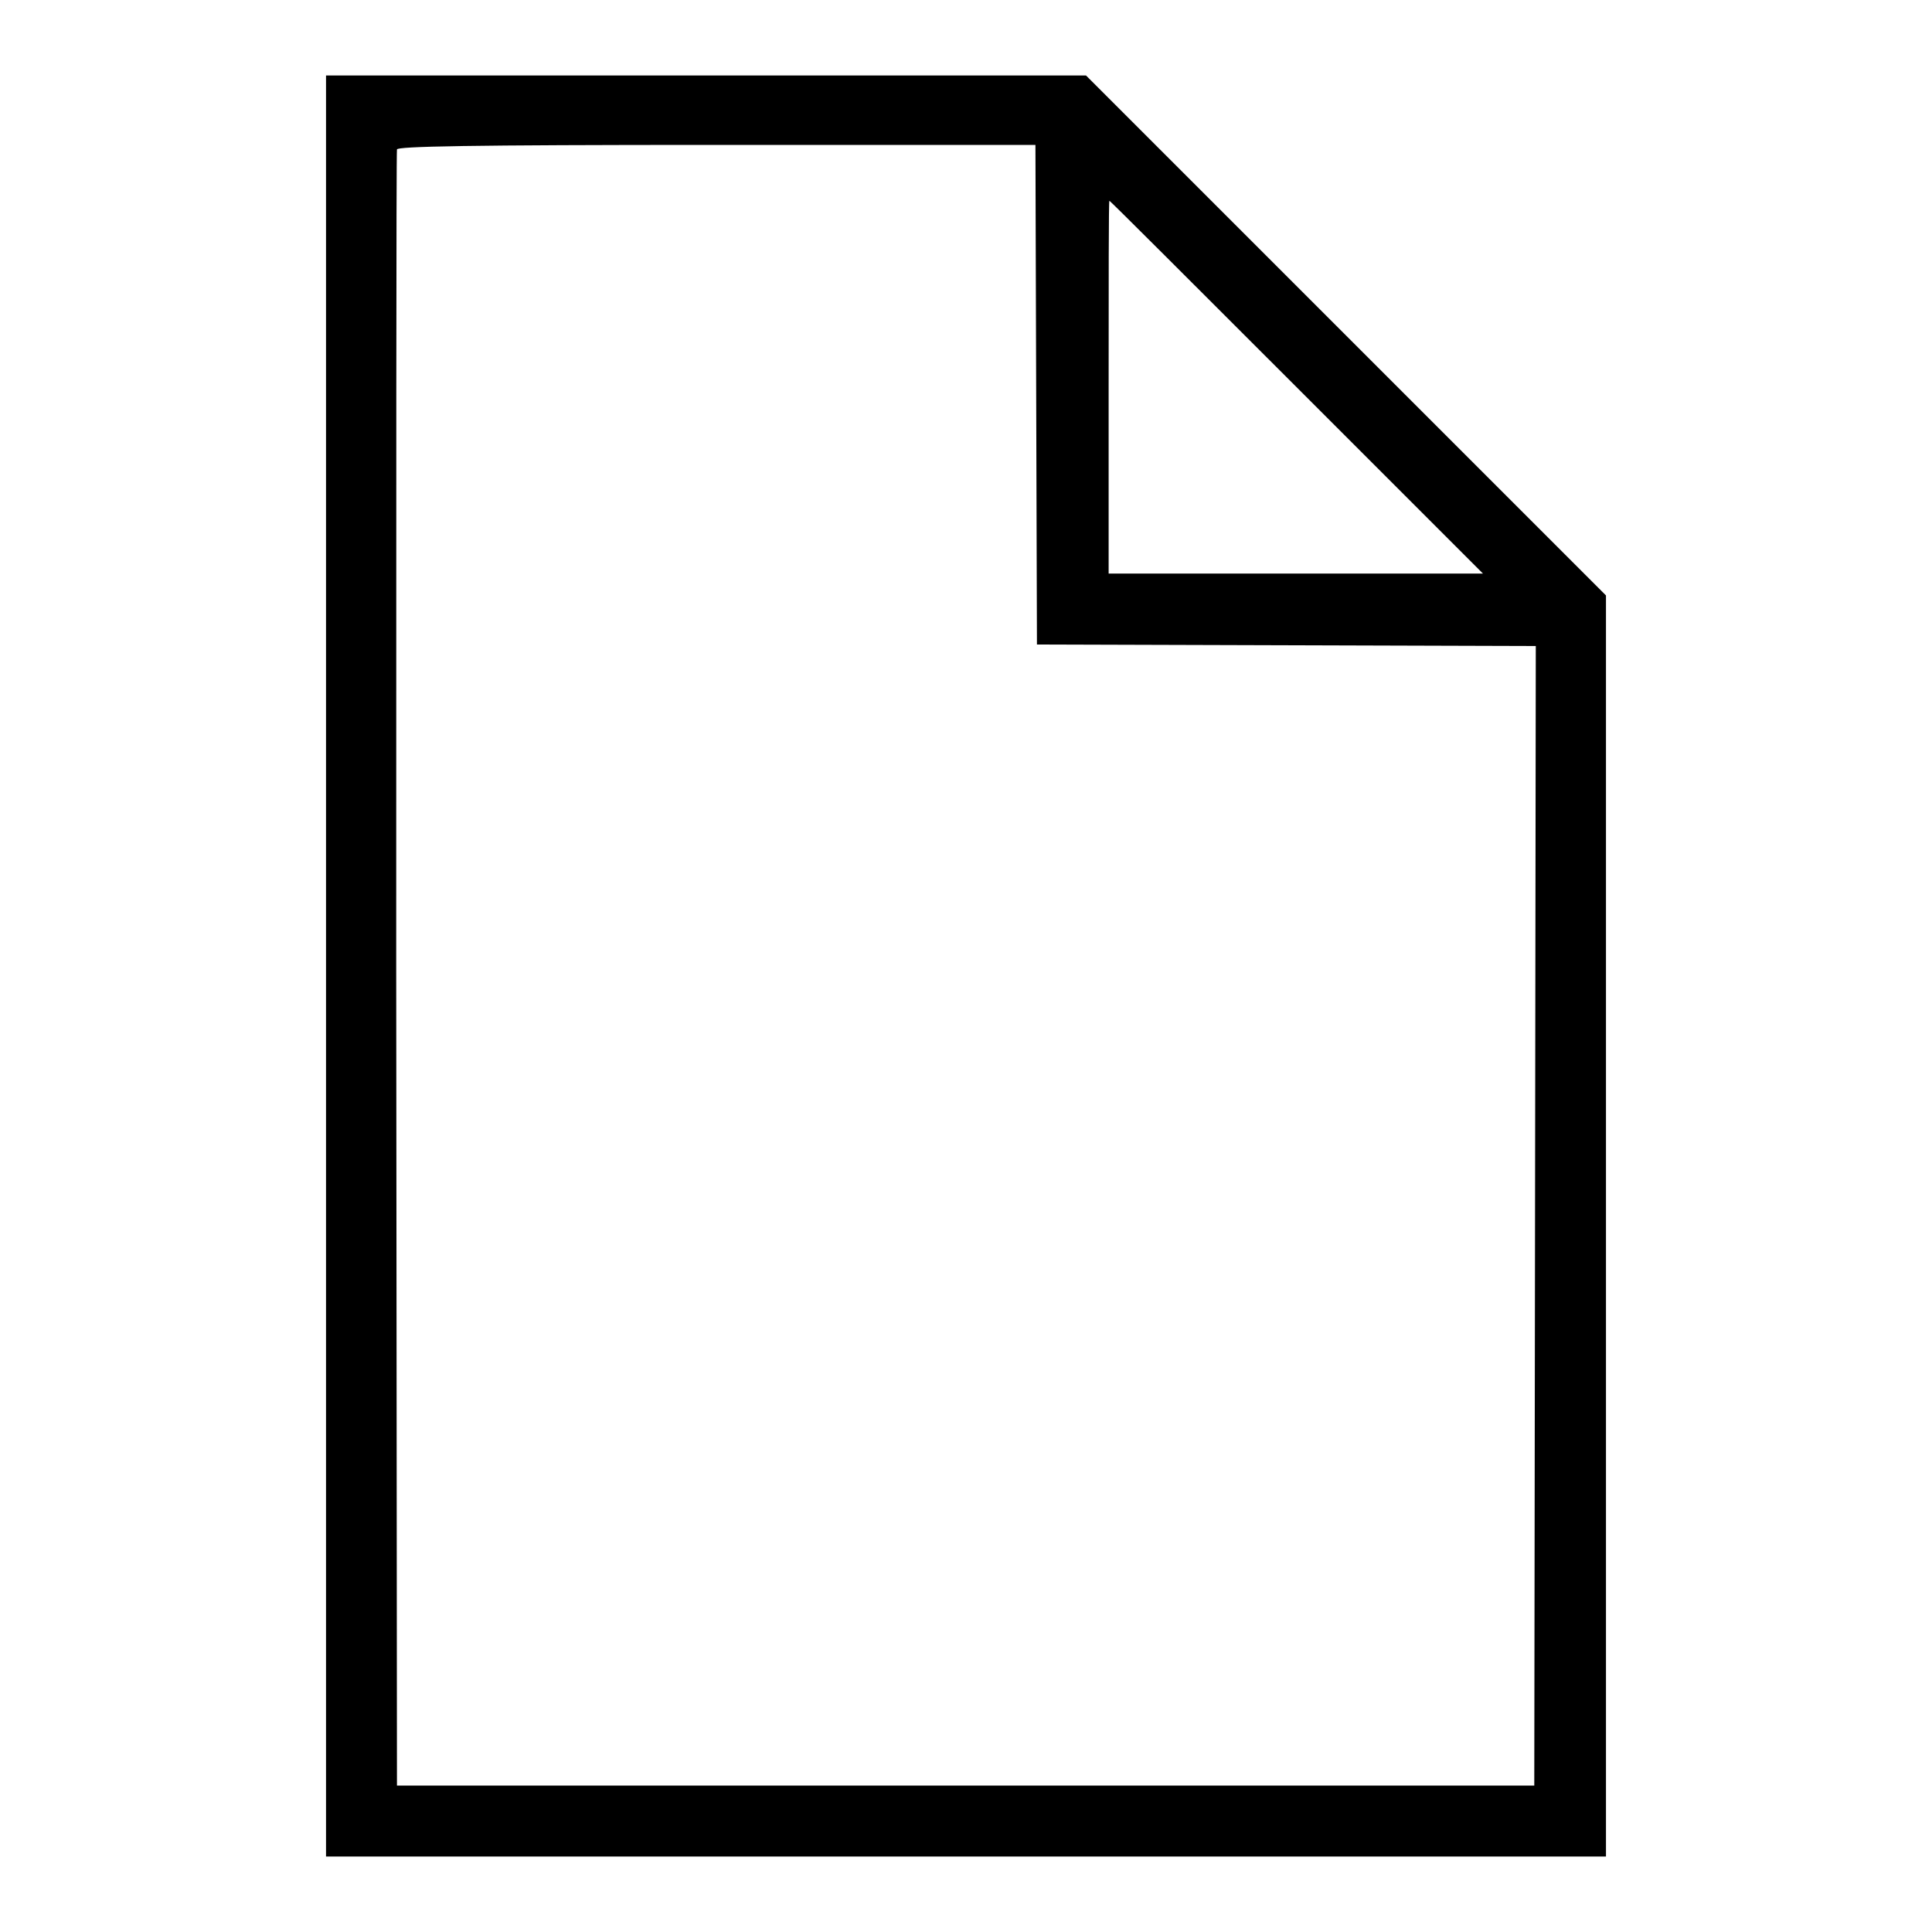 <?xml version="1.0" encoding="utf-8"?>
<!-- Svg Vector Icons : http://www.onlinewebfonts.com/icon -->
<!DOCTYPE svg PUBLIC "-//W3C//DTD SVG 1.1//EN" "http://www.w3.org/Graphics/SVG/1.1/DTD/svg11.dtd">
<svg version="1.1" xmlns="http://www.w3.org/2000/svg" xmlns:xlink="http://www.w3.org/1999/xlink" x="0px" y="0px" viewBox="0 0 256 256" enable-background="new 0 0 256 256" xml:space="preserve">
<g><g><g><path fill="#000000" d="M43.2,128v118H128h84.8v-83.6V78.9l-34.5-34.5L143.9,10H93.5H43.2V128z M137.3,52.3l0.1,33.1l33.1,0.1l33,0.1l-0.1,75.5l-0.1,75.5H128H52.6l-0.1-108.1c0-59.5,0-108.4,0.1-108.7c0.1-0.4,9.1-0.6,42.4-0.6h42.2L137.3,52.3z M171.8,51.3l24.7,24.7h-24.8h-24.8V51.3c0-13.6,0-24.7,0.1-24.7C147.1,26.6,158.2,37.7,171.8,51.3z"/></g></g></g>
</svg>